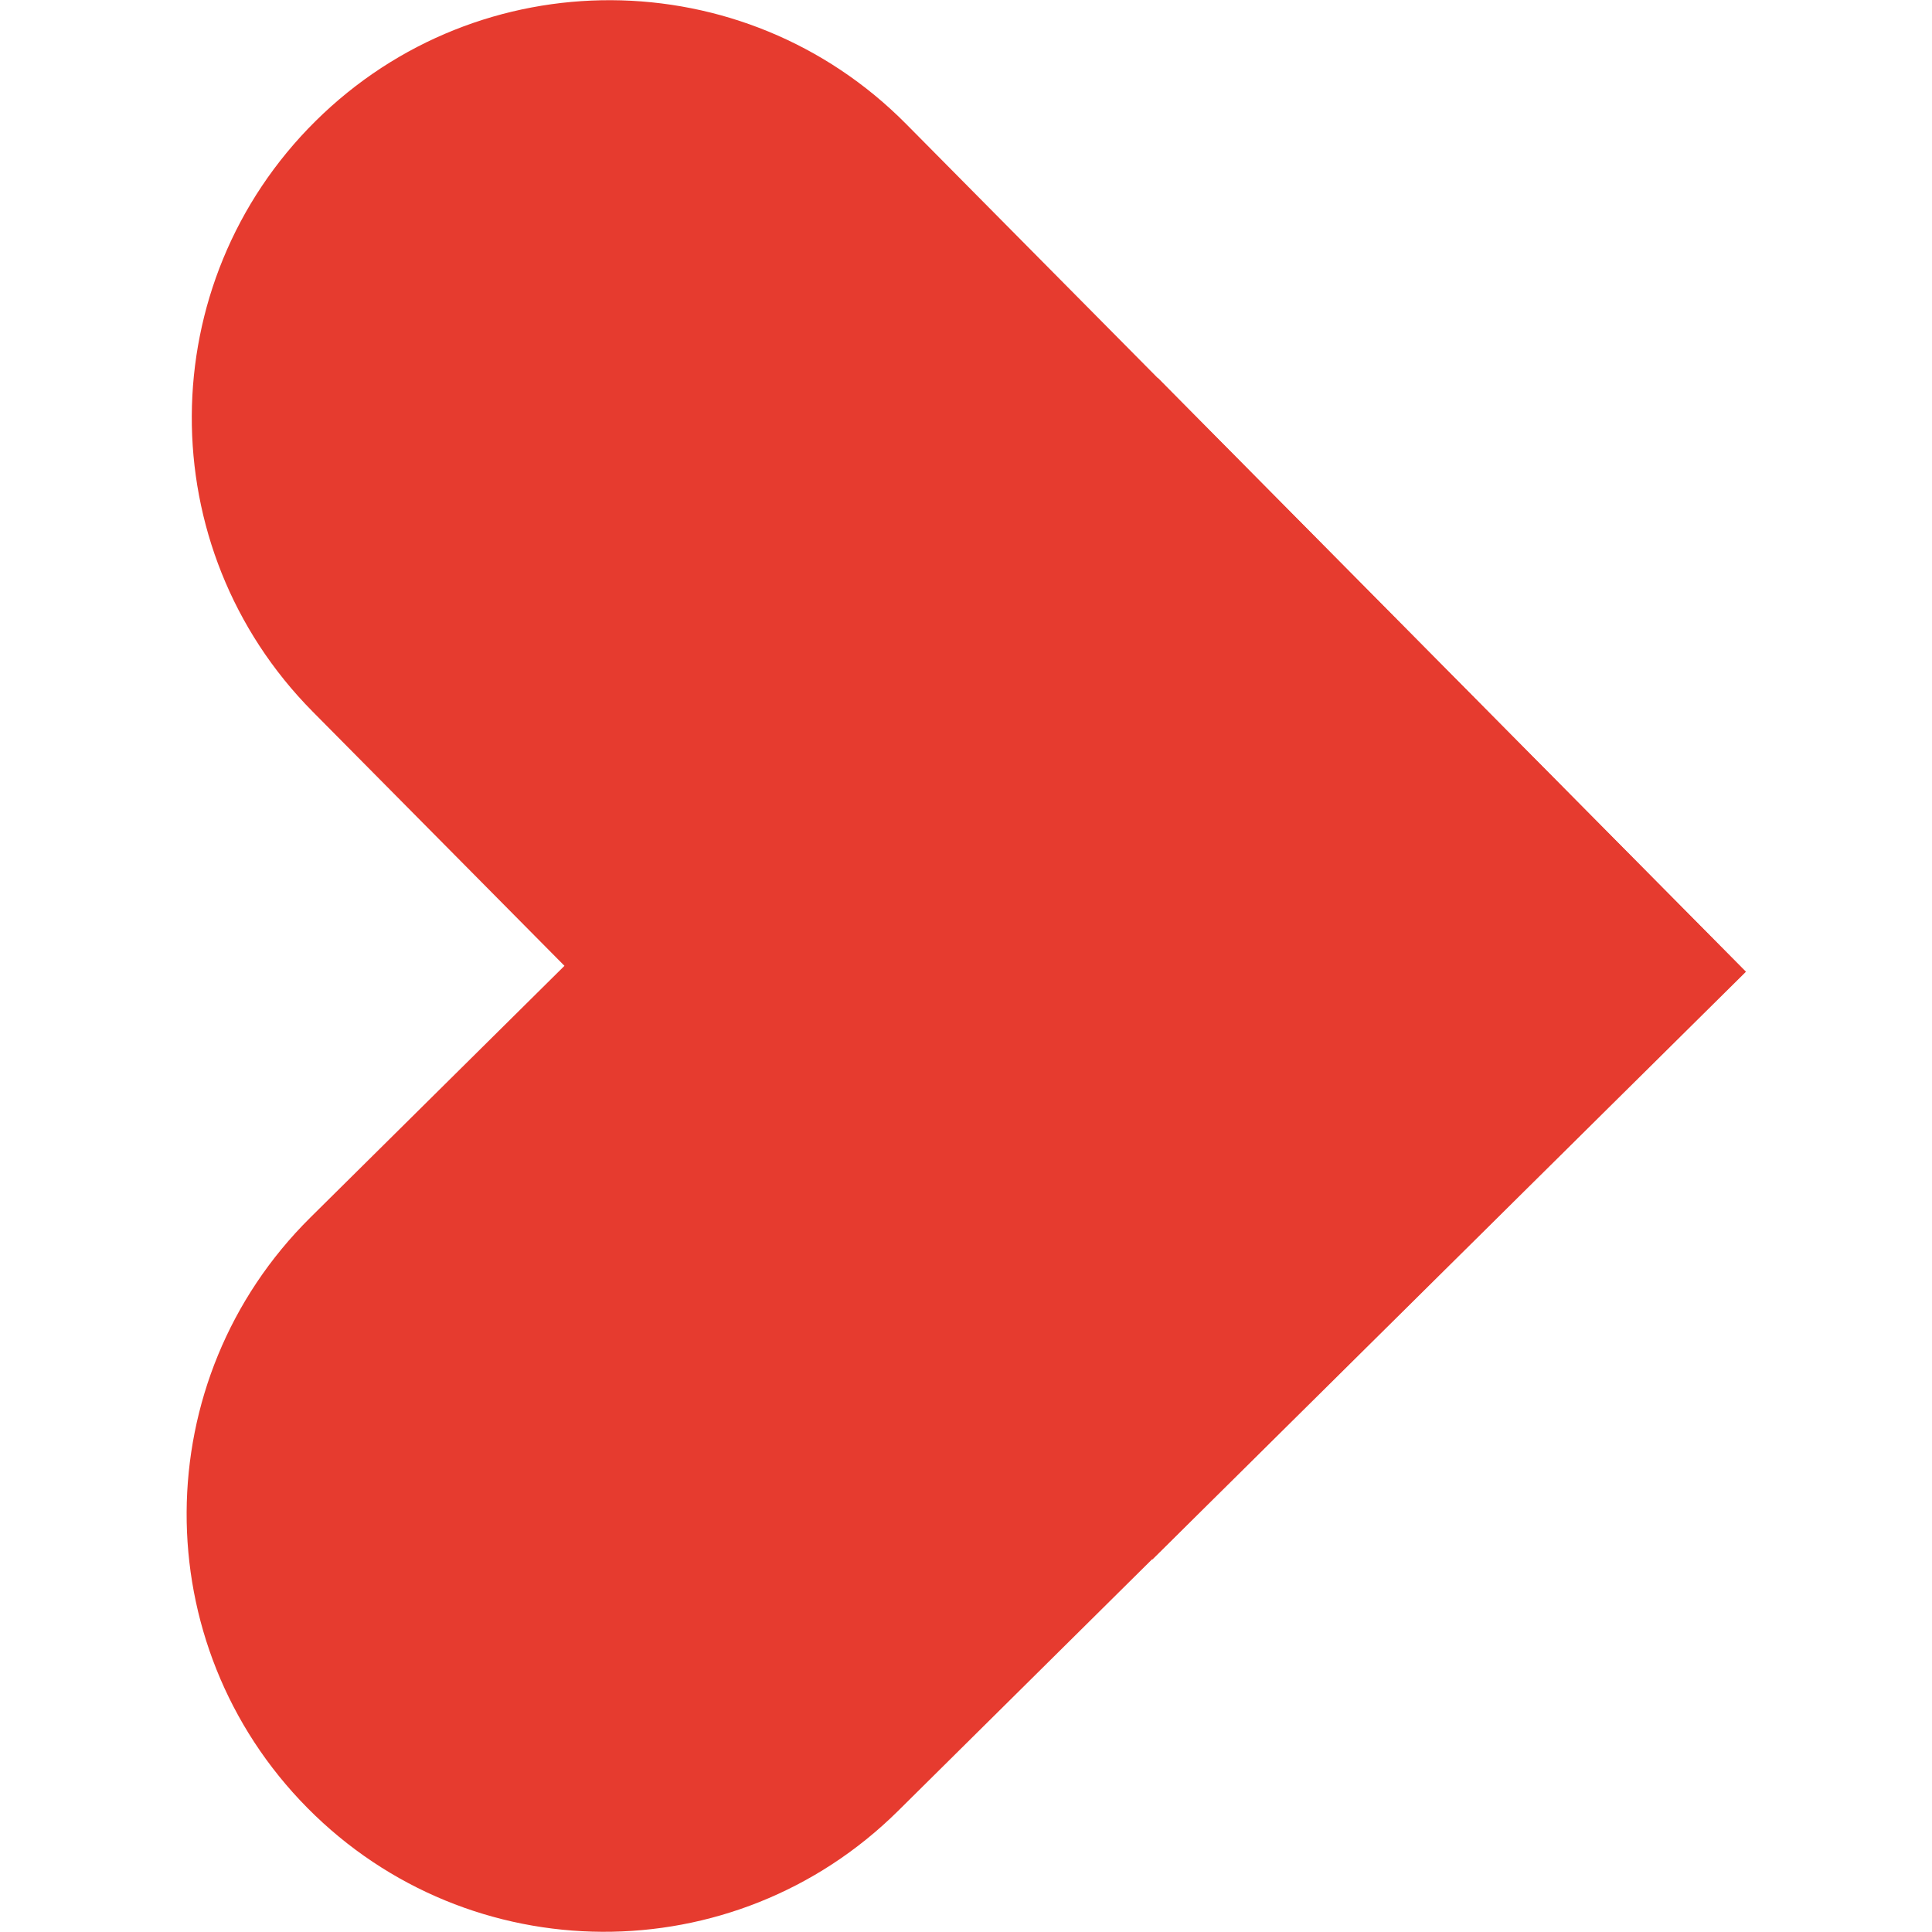 <?xml version="1.0" encoding="utf-8"?>
<svg xmlns="http://www.w3.org/2000/svg" viewBox="0 0 60 60" id="Layer_1">
  <defs>
    <style>.cls-1{isolation:isolate;}.cls-2{fill:#e63b2f;mix-blend-mode:multiply;}</style>
  </defs>
  <g class="cls-1">
    <path d="M9.71,22.1c-5.04-5.09-5-13.3.09-18.34,5.09-5.04,13.3-5,18.34.09l26.08,26.33-18.43,18.25L9.71,22.1s0,0,0,0Z" class="cls-2"/>
    <path d="M27.89,56.24c-5.09,5.04-13.3,5-18.34-.09-5.04-5.09-5-13.3.09-18.34l26.32-26.07,18.25,18.43-26.32,26.07s0,0,0,0Z" class="cls-2"/>
  </g>
</svg>